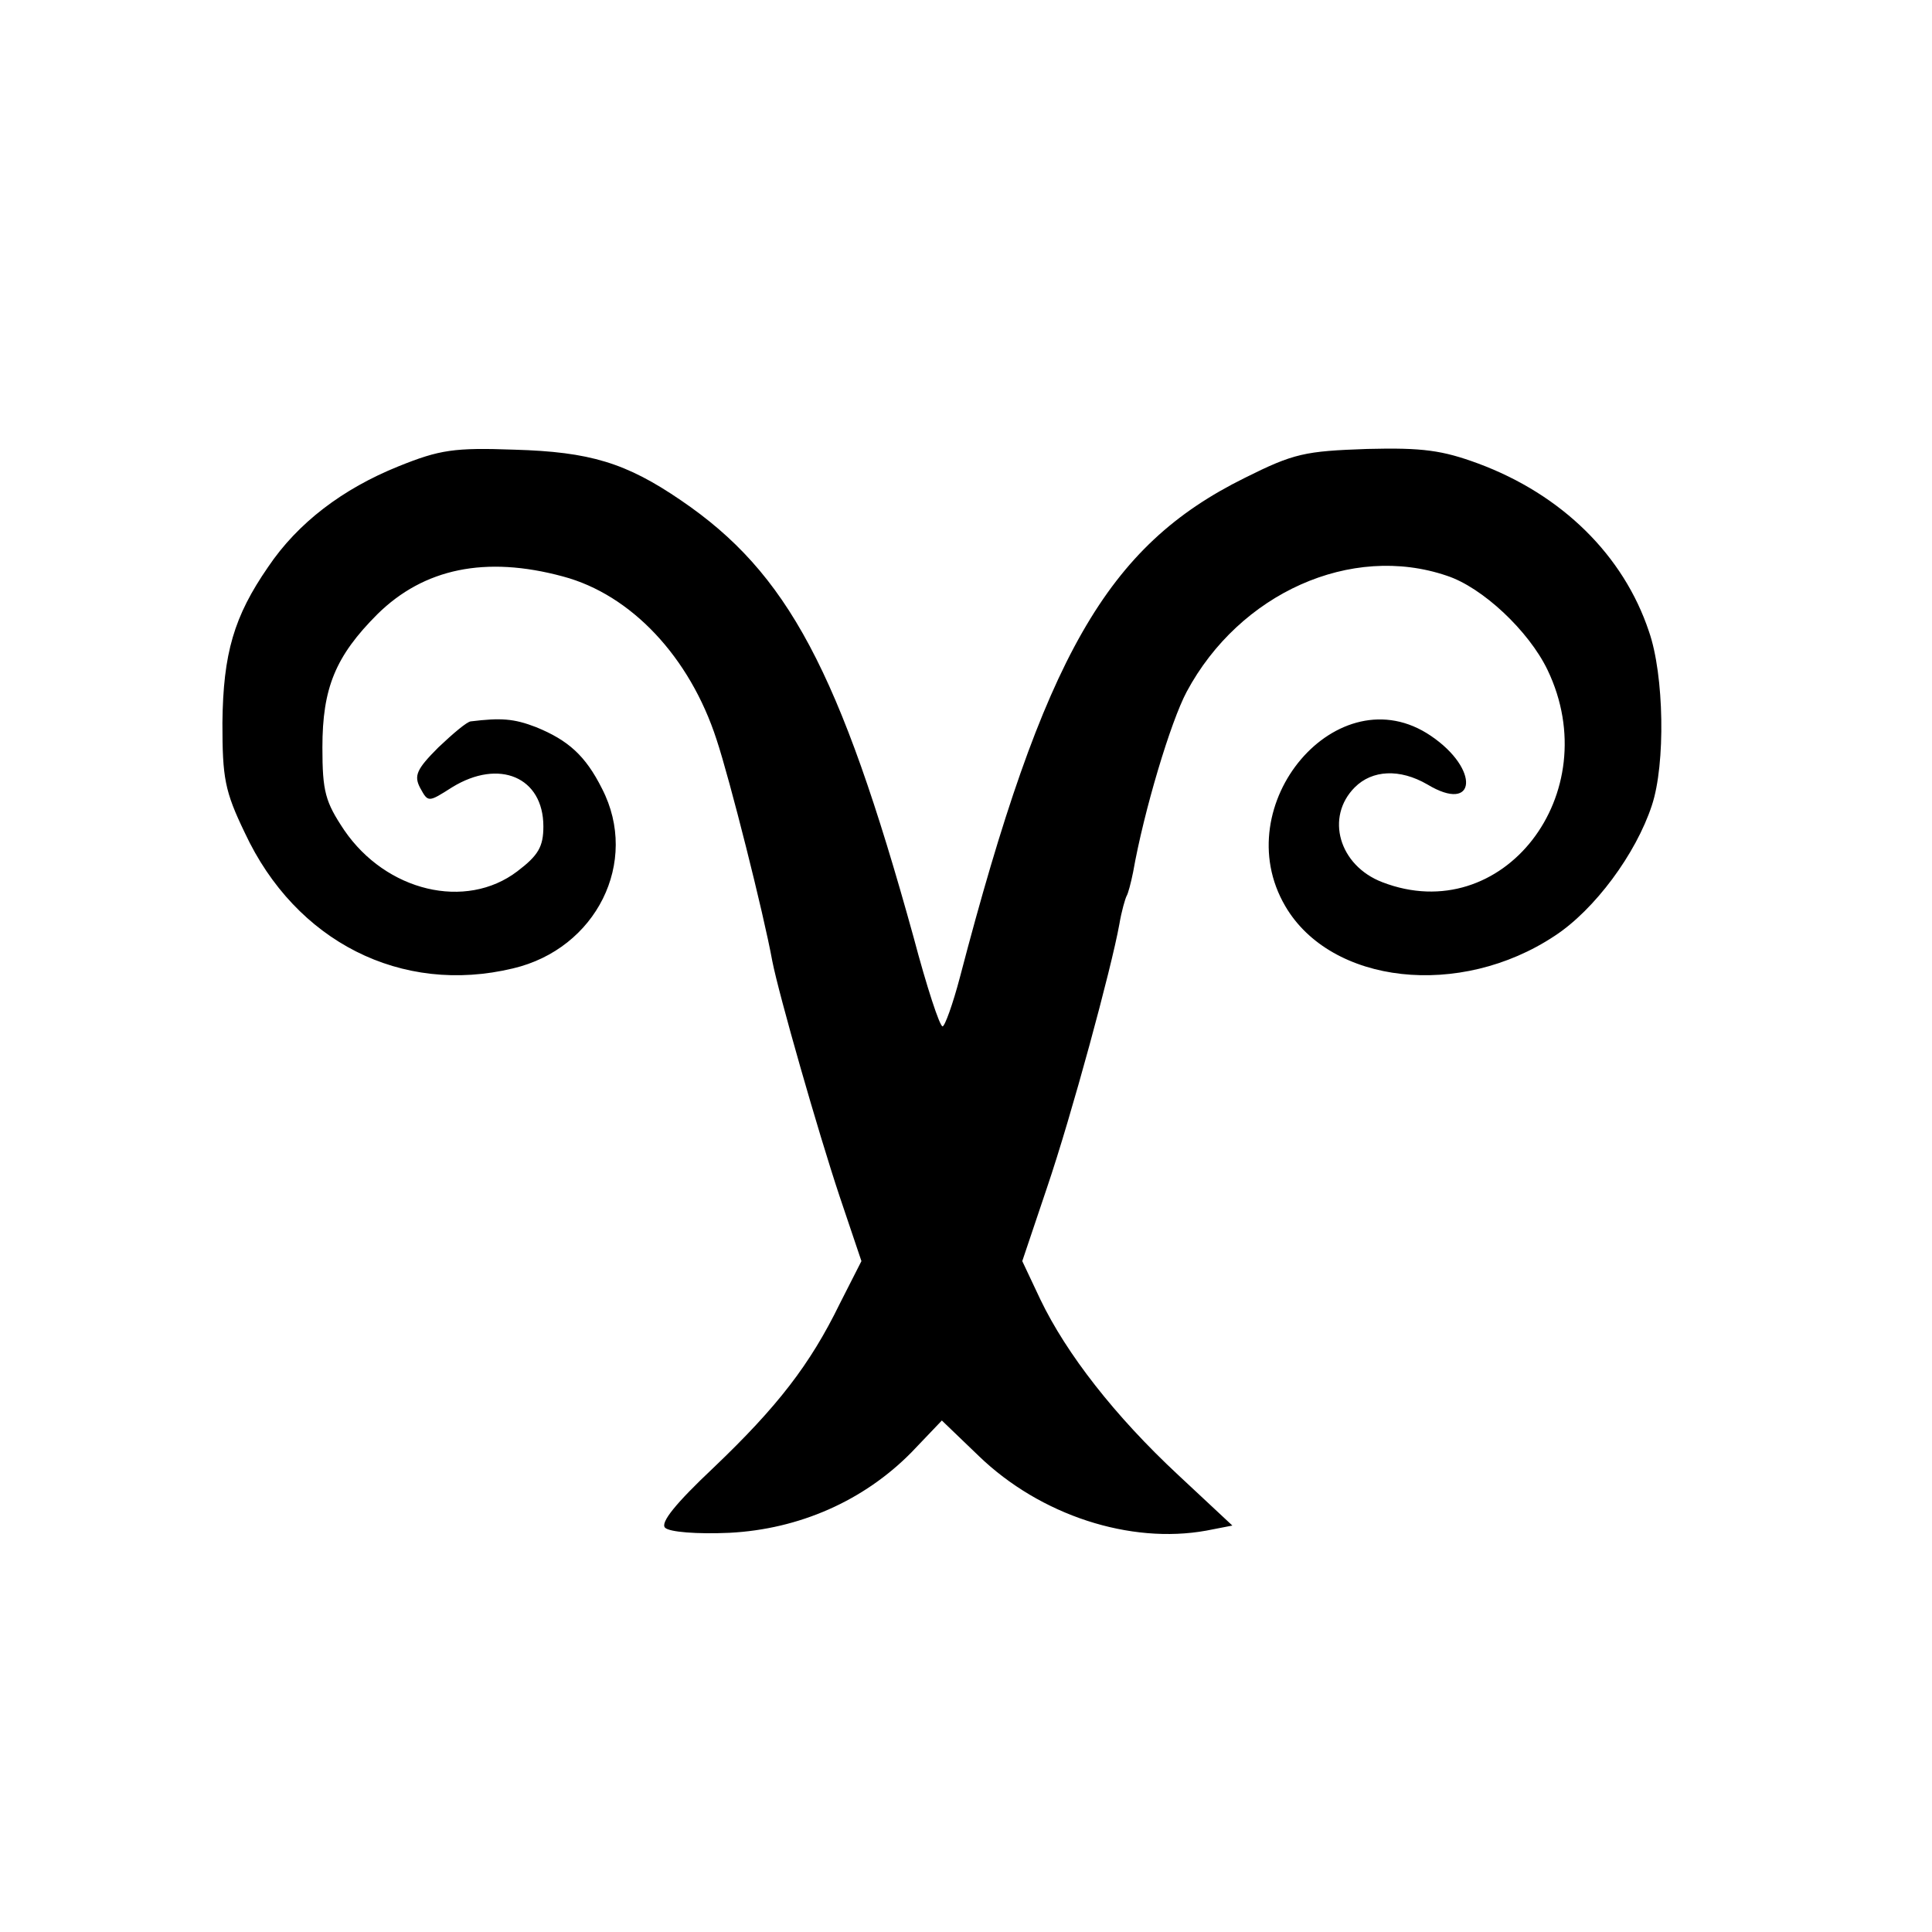 <?xml version="1.0" standalone="no"?>
<!DOCTYPE svg PUBLIC "-//W3C//DTD SVG 20010904//EN"
 "http://www.w3.org/TR/2001/REC-SVG-20010904/DTD/svg10.dtd">
<svg version="1.0" xmlns="http://www.w3.org/2000/svg"
 width="16pt" height="16pt" viewBox="0 0 16 16"
 preserveAspectRatio="xMidYMid meet">
<g transform="translate(0,16) scale(0.006,-0.006)"
fill="#000000" stroke="none">
<path d="M550 2023 c-77 -31 -139 -78 -180 -139 -47 -68 -62 -119 -63 -215 0
-76 3 -94 31 -152 70 -150 216 -224 370 -187 115 27 175 147 123 248 -23 46
-47 67 -91 85 -31 12 -49 13 -90 8 -5 0 -25 -17 -45 -36 -30 -30 -34 -39 -25
-56 11 -20 11 -20 44 1 65 40 126 14 126 -54 0 -28 -7 -40 -36 -62 -71 -54
-181 -28 -239 57 -26 39 -30 53 -30 114 0 82 18 126 76 184 64 63 149 81 256
52 94 -25 175 -111 212 -225 18 -54 65 -240 77 -306 9 -46 63 -235 93 -325
l30 -89 -30 -59 c-41 -84 -86 -142 -174 -226 -52 -49 -74 -76 -67 -83 6 -6 44
-9 89 -7 96 5 185 44 251 111 l42 44 51 -49 c85 -82 209 -122 314 -103 l36 7
-75 70 c-87 81 -154 167 -190 242 l-25 53 34 101 c34 100 89 303 100 364 3 18
8 35 10 39 2 3 6 18 9 33 15 85 52 208 74 249 73 136 227 205 359 160 49 -16
113 -76 139 -130 82 -171 -62 -357 -228 -293 -60 23 -79 90 -38 131 24 24 62
26 100 4 68 -41 73 21 5 67 -128 87 -283 -95 -201 -235 63 -108 241 -128 372
-41 55 36 112 113 134 180 19 57 17 180 -4 240 -35 105 -120 189 -236 232 -49
18 -76 22 -153 20 -86 -3 -101 -6 -169 -40 -190 -94 -277 -245 -393 -689 -10
-38 -21 -68 -24 -68 -4 0 -22 55 -40 123 -102 369 -174 503 -321 603 -76 52
-126 67 -230 70 -83 3 -103 0 -160 -23z"/>
</g>
</svg>
